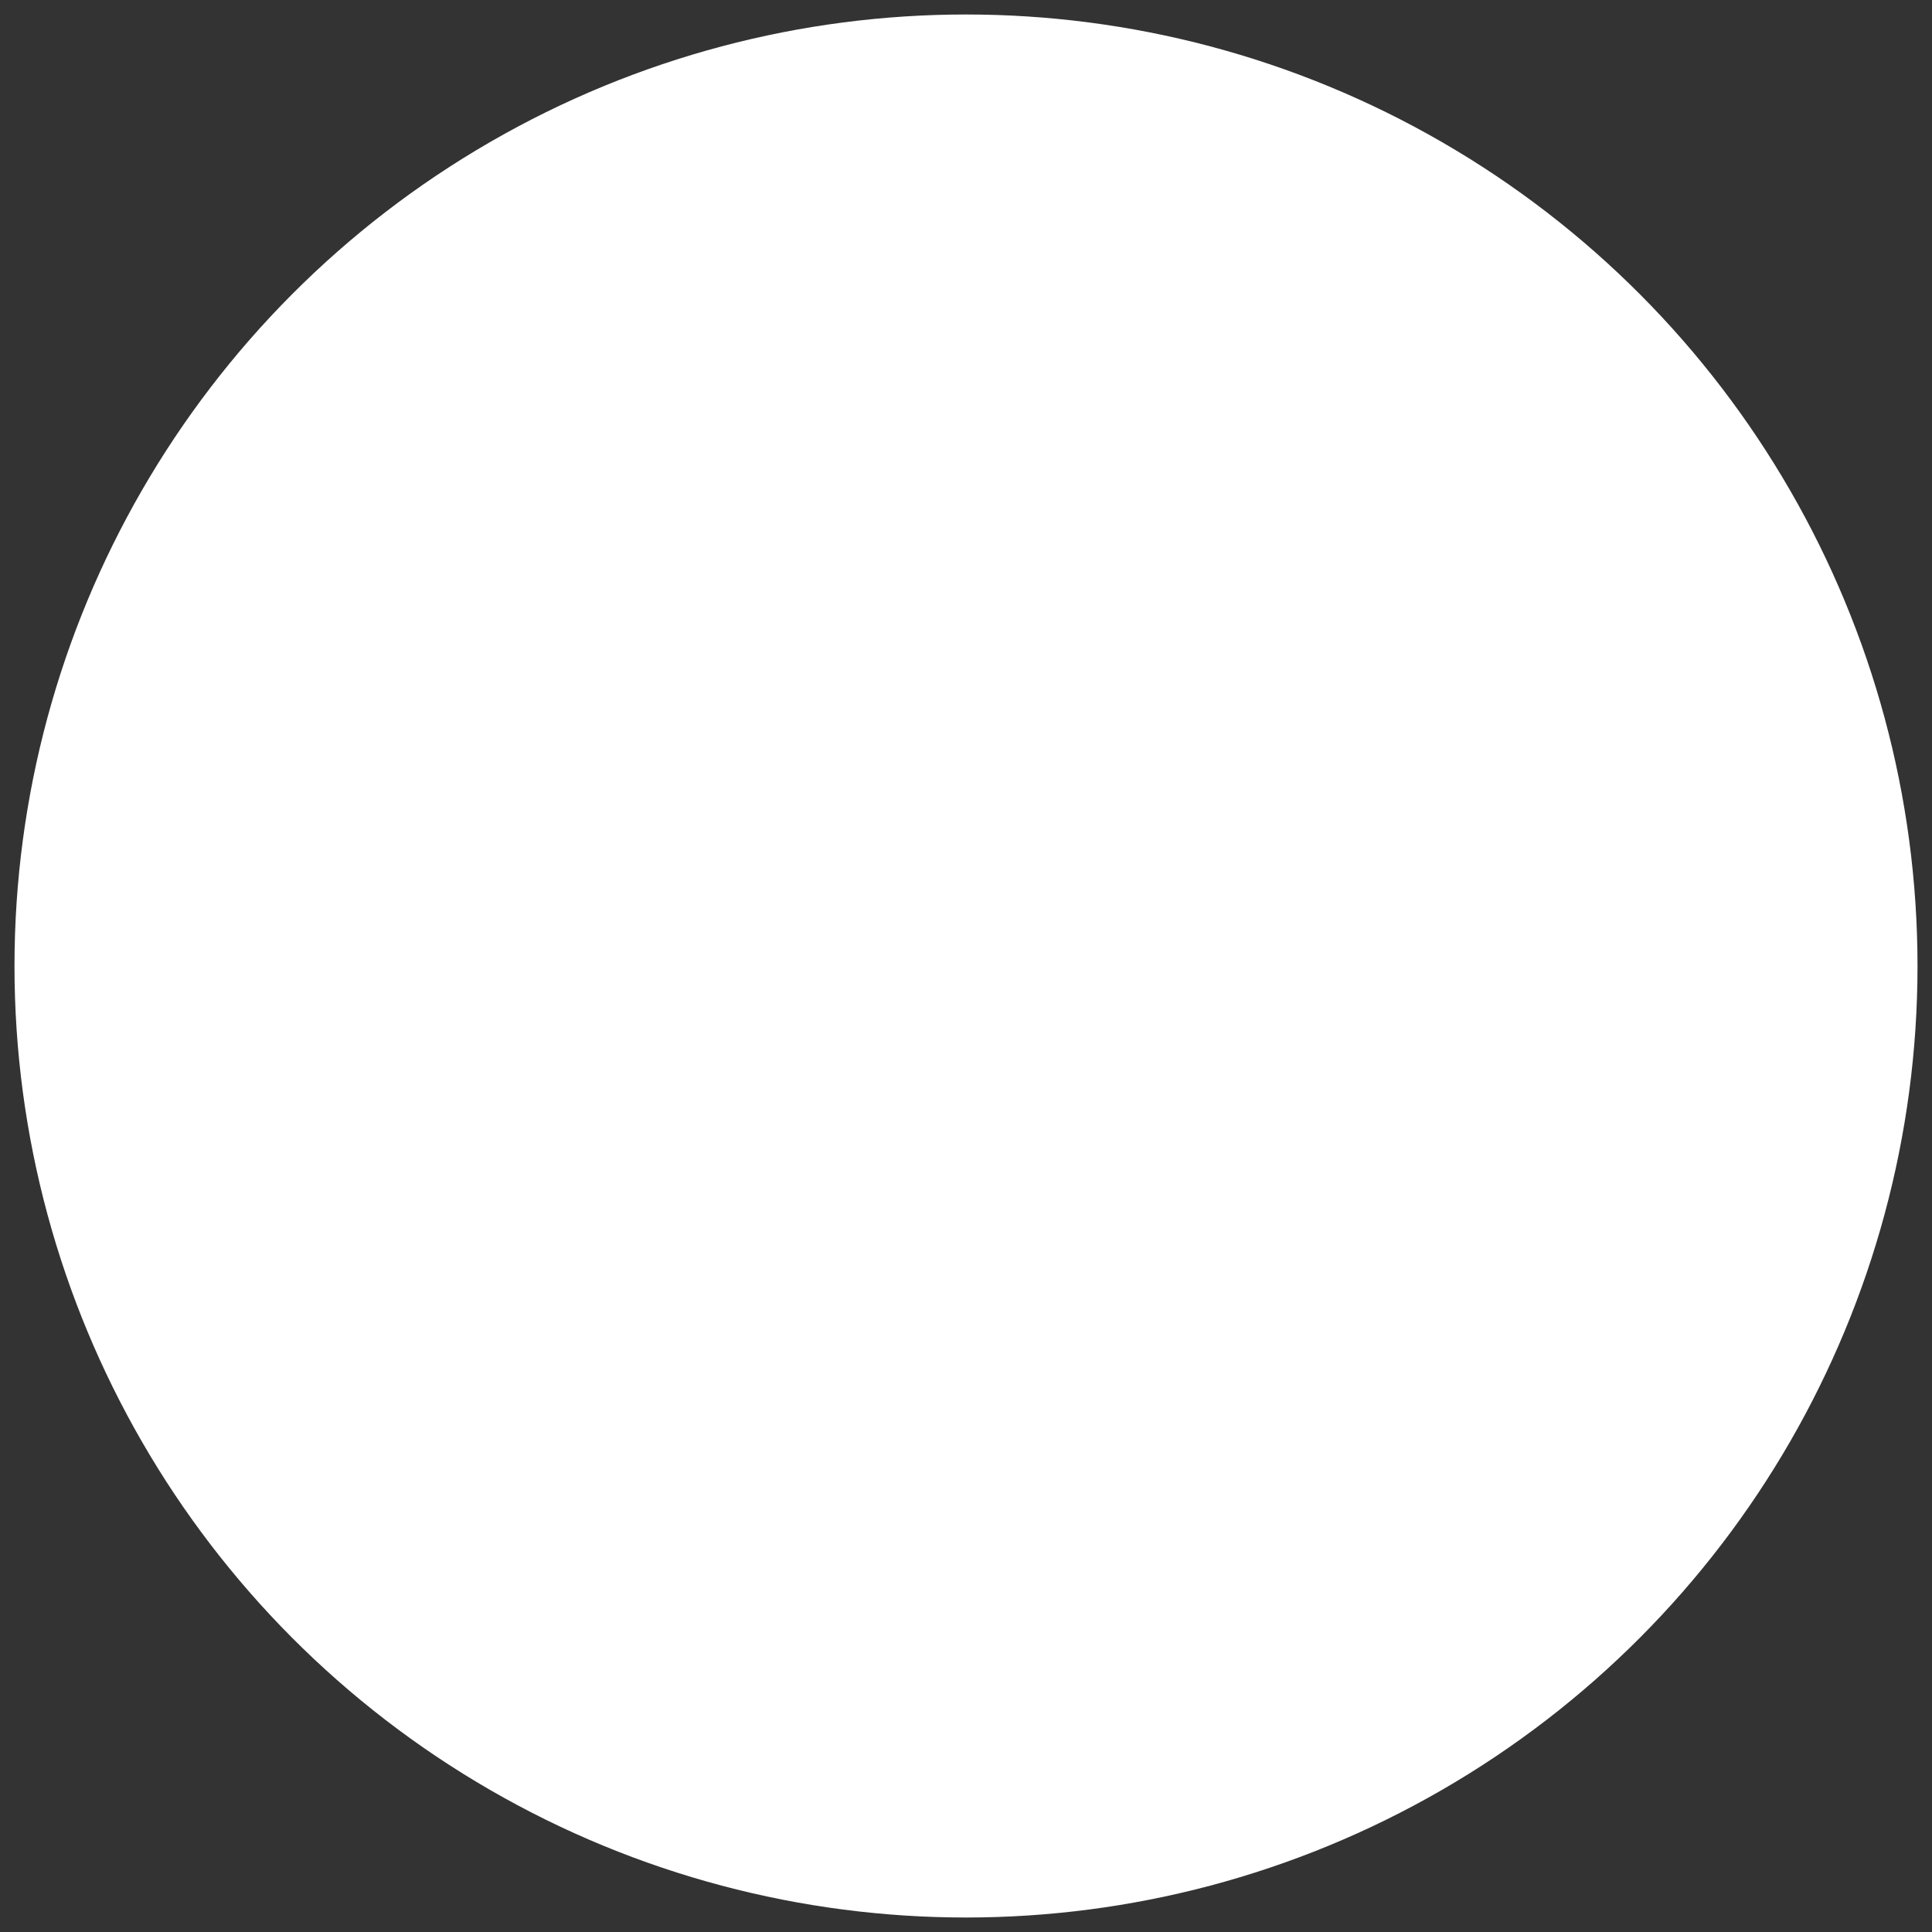 <svg xmlns="http://www.w3.org/2000/svg" xmlns:xlink="http://www.w3.org/1999/xlink"
version="1.1" width="200" height="200" viewBox="0 0 200 200" xml:space="preserve">
<rect x="0" y="0" width="200" height="200" fill="#333333" stroke="none"/>
<g transform="matrix(1.97 0 0 1.97 100 100)" id="1703336786828">
    <circle style="stroke: rgb(0,0,0); stroke-width: 0; stroke-dasharray: none; stroke-linecap: butt; stroke-dashoffset: 0; stroke-linejoin: miter; stroke-miterlimit: 4; fill: rgb(255,255,255); fill-rule: nonzero; opacity: 1;" vector-effect="non-scaling-stroke" cx="0" cy="0" r="50"></circle>
</g>
</svg> 